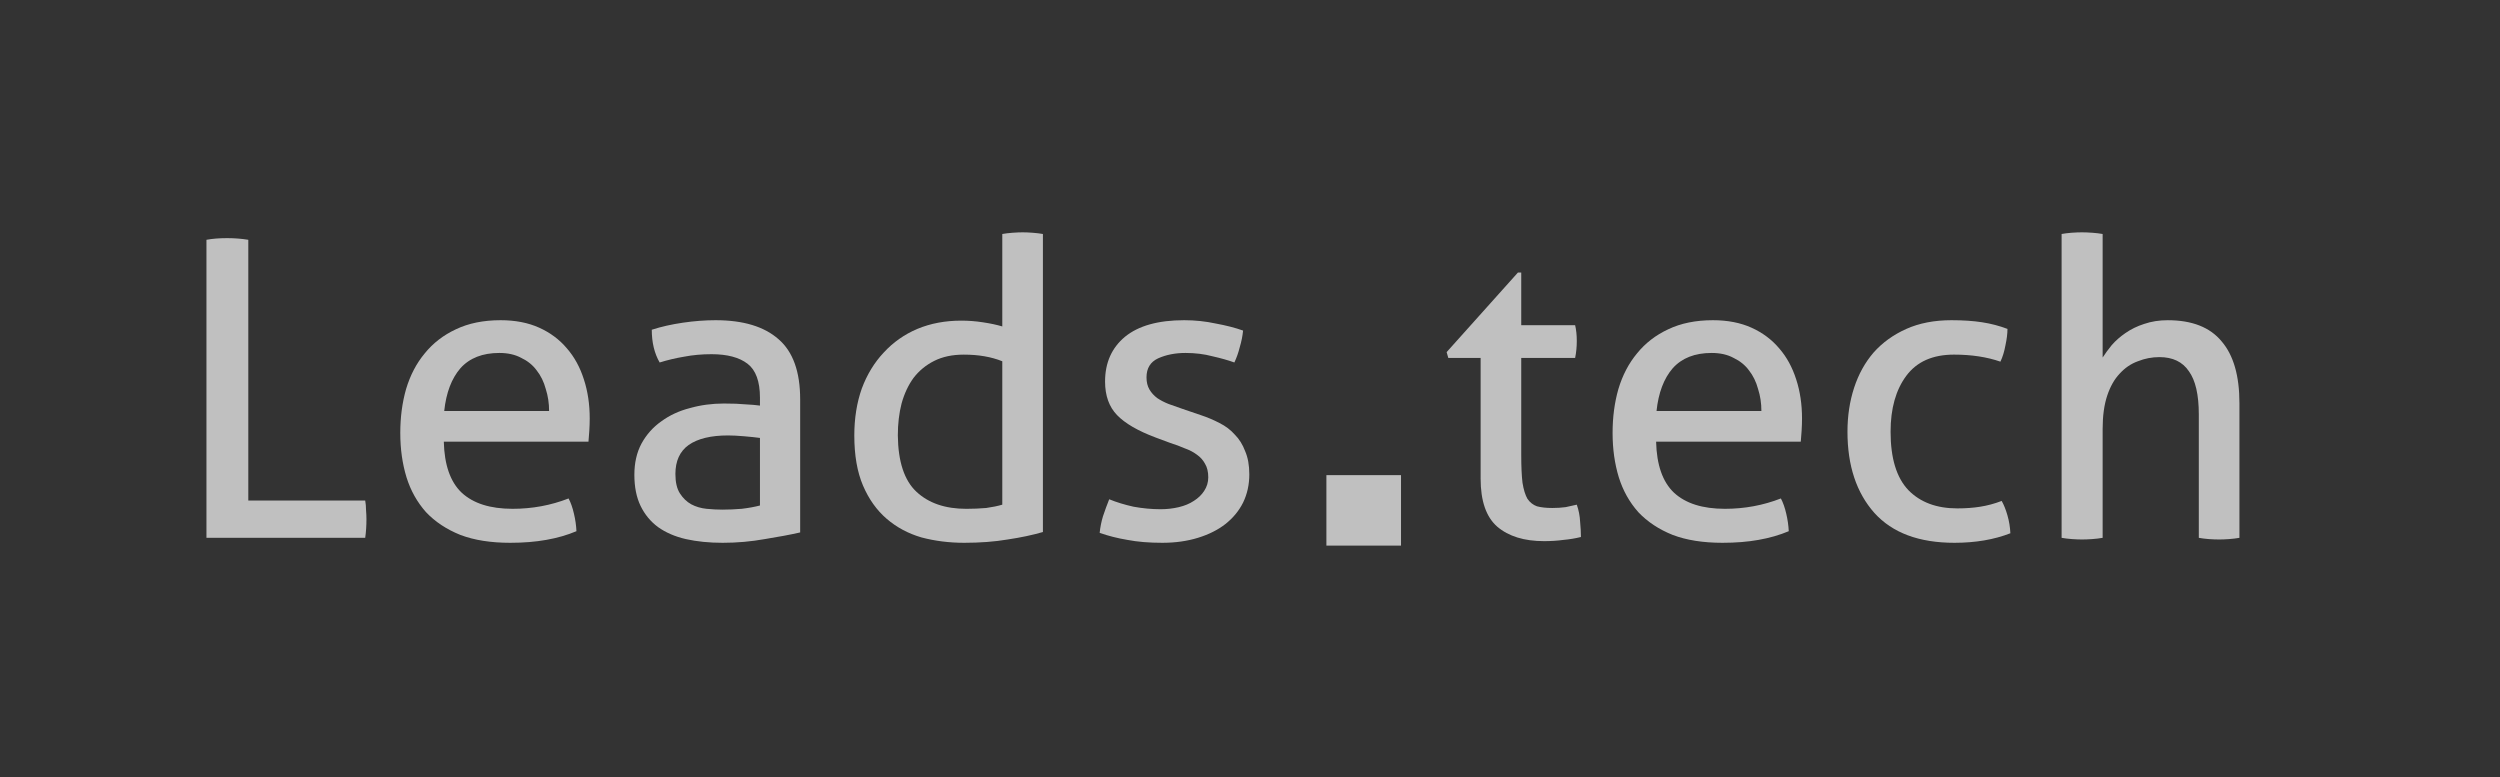 <?xml version="1.0" encoding="UTF-8"?> <svg xmlns="http://www.w3.org/2000/svg" width="193" height="60" viewBox="0 0 193 60" fill="none"><rect x="0" y="0" width="193" height="60" fill="#333333" stroke="none"/> <path d="M15.938 18.512C16.172 18.469 16.418 18.437 16.674 18.416C16.951 18.395 17.239 18.384 17.538 18.384C17.815 18.384 18.092 18.395 18.369 18.416C18.647 18.437 18.913 18.469 19.169 18.512V38.64H28.194C28.236 38.874 28.258 39.12 28.258 39.376C28.279 39.632 28.29 39.867 28.29 40.08C28.29 40.592 28.258 41.072 28.194 41.52H15.938V18.512Z" fill="#FCFCFC" fill-opacity="0.7"></path> <path d="M34.262 34.096C34.305 35.888 34.764 37.2 35.638 38.032C36.534 38.864 37.846 39.28 39.574 39.28C41.089 39.28 42.529 39.013 43.894 38.48C44.065 38.8 44.204 39.194 44.31 39.664C44.417 40.112 44.481 40.56 44.502 41.008C43.798 41.306 43.02 41.53 42.166 41.68C41.334 41.829 40.406 41.904 39.382 41.904C37.889 41.904 36.609 41.701 35.542 41.296C34.476 40.869 33.59 40.282 32.886 39.536C32.204 38.768 31.702 37.872 31.382 36.848C31.062 35.802 30.902 34.661 30.902 33.424C30.902 32.208 31.052 31.077 31.35 30.032C31.67 28.965 32.15 28.048 32.79 27.28C33.43 26.49 34.23 25.872 35.19 25.424C36.172 24.954 37.324 24.72 38.646 24.72C39.777 24.72 40.769 24.912 41.622 25.296C42.476 25.68 43.19 26.213 43.766 26.896C44.342 27.557 44.78 28.357 45.078 29.296C45.377 30.213 45.526 31.216 45.526 32.304C45.526 32.602 45.516 32.922 45.494 33.264C45.473 33.584 45.452 33.861 45.43 34.096H34.262ZM42.39 31.728C42.39 31.13 42.305 30.565 42.134 30.032C41.985 29.477 41.75 28.997 41.43 28.592C41.132 28.186 40.737 27.866 40.246 27.632C39.777 27.376 39.212 27.248 38.55 27.248C37.249 27.248 36.246 27.642 35.542 28.432C34.86 29.221 34.444 30.32 34.294 31.728H42.39Z" fill="#FCFCFC" fill-opacity="0.7"></path> <path d="M58.669 33.808C58.349 33.765 57.943 33.722 57.453 33.68C56.962 33.637 56.546 33.616 56.205 33.616C54.882 33.616 53.869 33.861 53.165 34.352C52.482 34.842 52.141 35.589 52.141 36.592C52.141 37.232 52.258 37.733 52.493 38.096C52.727 38.458 53.015 38.736 53.357 38.928C53.719 39.12 54.114 39.237 54.541 39.28C54.967 39.322 55.373 39.344 55.757 39.344C56.247 39.344 56.749 39.322 57.261 39.28C57.794 39.216 58.263 39.13 58.669 39.024V33.808ZM58.669 30.704C58.669 29.445 58.349 28.57 57.709 28.08C57.069 27.589 56.141 27.344 54.925 27.344C54.178 27.344 53.474 27.408 52.813 27.536C52.173 27.642 51.543 27.792 50.925 27.984C50.519 27.28 50.317 26.437 50.317 25.456C51.042 25.221 51.842 25.04 52.717 24.912C53.591 24.784 54.434 24.72 55.245 24.72C57.378 24.72 58.999 25.21 60.109 26.192C61.218 27.152 61.773 28.698 61.773 30.832V41.104C61.026 41.274 60.119 41.445 59.053 41.616C57.986 41.808 56.898 41.904 55.789 41.904C54.743 41.904 53.794 41.808 52.941 41.616C52.109 41.424 51.394 41.114 50.797 40.688C50.221 40.261 49.773 39.717 49.453 39.056C49.133 38.394 48.973 37.594 48.973 36.656C48.973 35.738 49.154 34.938 49.517 34.256C49.901 33.552 50.413 32.976 51.053 32.528C51.693 32.058 52.429 31.717 53.261 31.504C54.093 31.269 54.967 31.152 55.885 31.152C56.567 31.152 57.122 31.173 57.549 31.216C57.997 31.237 58.37 31.269 58.669 31.312V30.704Z" fill="#FCFCFC" fill-opacity="0.7"></path> <path d="M77.377 18.064C77.612 18.022 77.878 17.99 78.177 17.968C78.476 17.947 78.732 17.936 78.945 17.936C79.18 17.936 79.436 17.947 79.713 17.968C80.012 17.99 80.278 18.022 80.513 18.064V41.072C79.702 41.307 78.796 41.499 77.793 41.648C76.79 41.819 75.67 41.904 74.433 41.904C73.281 41.904 72.182 41.766 71.137 41.489C70.113 41.19 69.217 40.71 68.449 40.048C67.681 39.387 67.073 38.534 66.625 37.489C66.177 36.443 65.953 35.153 65.953 33.617C65.953 32.294 66.145 31.088 66.529 30C66.934 28.913 67.5 27.985 68.225 27.216C68.95 26.427 69.814 25.819 70.817 25.392C71.841 24.966 72.972 24.753 74.209 24.753C74.764 24.753 75.318 24.795 75.873 24.881C76.449 24.966 76.95 25.073 77.377 25.201V18.064ZM77.377 27.889C76.95 27.718 76.492 27.59 76.001 27.505C75.51 27.419 74.977 27.377 74.401 27.377C73.526 27.377 72.769 27.537 72.129 27.857C71.489 28.177 70.956 28.614 70.529 29.169C70.124 29.723 69.814 30.384 69.601 31.152C69.409 31.899 69.313 32.721 69.313 33.617C69.334 35.643 69.814 37.094 70.753 37.968C71.692 38.843 72.972 39.281 74.593 39.281C75.148 39.281 75.66 39.259 76.129 39.217C76.598 39.153 77.014 39.067 77.377 38.961V27.889Z" fill="#FCFCFC" fill-opacity="0.7"></path> <path d="M85.63 38.544C86.207 38.778 86.836 38.97 87.519 39.12C88.222 39.248 88.916 39.312 89.599 39.312C90.089 39.312 90.558 39.258 91.007 39.152C91.454 39.045 91.838 38.885 92.159 38.672C92.5 38.458 92.766 38.202 92.959 37.904C93.172 37.584 93.278 37.232 93.278 36.848C93.278 36.421 93.193 36.069 93.022 35.792C92.873 35.514 92.66 35.28 92.382 35.088C92.126 34.896 91.817 34.736 91.454 34.608C91.113 34.458 90.74 34.32 90.335 34.192L89.215 33.776C87.849 33.264 86.857 32.688 86.239 32.048C85.62 31.408 85.311 30.544 85.311 29.456C85.311 28.005 85.823 26.853 86.847 26C87.892 25.146 89.417 24.72 91.422 24.72C92.254 24.72 93.065 24.805 93.855 24.976C94.665 25.125 95.369 25.306 95.966 25.52C95.924 25.946 95.838 26.373 95.71 26.8C95.604 27.226 95.465 27.621 95.294 27.984C94.825 27.813 94.26 27.653 93.599 27.504C92.959 27.333 92.265 27.248 91.519 27.248C90.729 27.248 90.025 27.386 89.406 27.664C88.809 27.941 88.51 28.432 88.51 29.136C88.51 29.498 88.585 29.808 88.734 30.064C88.884 30.32 89.087 30.544 89.343 30.736C89.599 30.906 89.886 31.056 90.207 31.184C90.548 31.312 90.91 31.44 91.294 31.568L92.703 32.048C93.215 32.218 93.695 32.421 94.142 32.656C94.612 32.89 95.007 33.189 95.326 33.552C95.668 33.893 95.934 34.32 96.126 34.832C96.34 35.322 96.447 35.92 96.447 36.624C96.447 37.413 96.287 38.138 95.966 38.8C95.647 39.44 95.188 39.994 94.591 40.464C94.014 40.912 93.311 41.264 92.478 41.52C91.647 41.776 90.729 41.904 89.727 41.904C88.703 41.904 87.806 41.829 87.038 41.68C86.27 41.552 85.556 41.37 84.894 41.136C84.937 40.709 85.022 40.282 85.15 39.856C85.3 39.408 85.46 38.97 85.63 38.544Z" fill="#FCFCFC" fill-opacity="0.7"></path> <path d="M108.158 36.681H102.398V42.121H108.158V36.681Z" fill="#FCFCFC" fill-opacity="0.7"></path> <path d="M114.304 27.632H111.808L111.68 27.184L117.184 21.04H117.44V25.104H121.6C121.685 25.467 121.728 25.872 121.728 26.32C121.728 26.555 121.717 26.779 121.696 26.992C121.675 27.205 121.643 27.419 121.6 27.632H117.44V35.12C117.44 36.016 117.472 36.731 117.536 37.264C117.621 37.797 117.749 38.213 117.92 38.512C118.112 38.789 118.357 38.981 118.656 39.088C118.976 39.173 119.371 39.216 119.84 39.216C120.203 39.216 120.544 39.195 120.864 39.152C121.184 39.088 121.472 39.024 121.728 38.96C121.877 39.387 121.963 39.824 121.984 40.272C122.027 40.72 122.048 41.115 122.048 41.456C121.621 41.563 121.173 41.637 120.704 41.68C120.235 41.744 119.733 41.776 119.2 41.776C117.664 41.776 116.459 41.403 115.584 40.656C114.73 39.909 114.304 38.672 114.304 36.944V27.632Z" fill="#FCFCFC" fill-opacity="0.7"></path> <path d="M127.852 34.096C127.894 35.888 128.353 37.2 129.228 38.032C130.124 38.864 131.436 39.28 133.164 39.28C134.678 39.28 136.118 39.013 137.484 38.48C137.654 38.8 137.793 39.194 137.9 39.664C138.006 40.112 138.07 40.56 138.092 41.008C137.388 41.306 136.609 41.53 135.756 41.68C134.924 41.829 133.996 41.904 132.972 41.904C131.478 41.904 130.198 41.701 129.132 41.296C128.065 40.869 127.18 40.282 126.476 39.536C125.793 38.768 125.292 37.872 124.972 36.848C124.652 35.802 124.492 34.661 124.492 33.424C124.492 32.208 124.641 31.077 124.94 30.032C125.26 28.965 125.74 28.048 126.38 27.28C127.02 26.49 127.82 25.872 128.78 25.424C129.761 24.954 130.913 24.72 132.236 24.72C133.366 24.72 134.358 24.912 135.212 25.296C136.065 25.68 136.78 26.213 137.356 26.896C137.932 27.557 138.369 28.357 138.668 29.296C138.966 30.213 139.116 31.216 139.116 32.304C139.116 32.602 139.105 32.922 139.084 33.264C139.062 33.584 139.041 33.861 139.02 34.096H127.852ZM135.98 31.728C135.98 31.13 135.894 30.565 135.724 30.032C135.574 29.477 135.34 28.997 135.02 28.592C134.721 28.186 134.326 27.866 133.836 27.632C133.366 27.376 132.801 27.248 132.14 27.248C130.838 27.248 129.836 27.642 129.132 28.432C128.449 29.221 128.033 30.32 127.884 31.728H135.98Z" fill="#FCFCFC" fill-opacity="0.7"></path> <path d="M154.529 38.672C154.7 38.97 154.849 39.344 154.977 39.792C155.105 40.24 155.18 40.698 155.201 41.168C153.942 41.658 152.502 41.904 150.881 41.904C148.15 41.904 146.092 41.136 144.705 39.6C143.318 38.042 142.625 35.952 142.625 33.328C142.625 32.112 142.796 30.981 143.137 29.936C143.478 28.89 143.98 27.984 144.641 27.216C145.324 26.448 146.166 25.84 147.169 25.392C148.172 24.944 149.334 24.72 150.657 24.72C151.553 24.72 152.342 24.773 153.025 24.88C153.708 24.986 154.358 25.157 154.977 25.392C154.977 25.754 154.924 26.181 154.817 26.672C154.732 27.141 154.604 27.557 154.433 27.92C153.388 27.557 152.193 27.376 150.849 27.376C149.206 27.376 147.98 27.92 147.169 29.008C146.358 30.096 145.953 31.536 145.953 33.328C145.953 35.376 146.412 36.88 147.329 37.84C148.246 38.778 149.505 39.248 151.105 39.248C151.745 39.248 152.332 39.205 152.865 39.12C153.42 39.034 153.974 38.885 154.529 38.672Z" fill="#FCFCFC" fill-opacity="0.7"></path> <path d="M159.156 18.064C159.391 18.022 159.647 17.99 159.924 17.968C160.223 17.947 160.49 17.936 160.724 17.936C160.959 17.936 161.226 17.947 161.524 17.968C161.823 17.99 162.09 18.022 162.324 18.064V27.601C162.516 27.302 162.751 26.982 163.028 26.64C163.327 26.299 163.679 25.99 164.084 25.712C164.511 25.414 164.991 25.179 165.524 25.009C166.079 24.817 166.687 24.721 167.348 24.721C169.226 24.721 170.612 25.265 171.508 26.352C172.426 27.419 172.884 29.009 172.884 31.12V41.52C172.65 41.563 172.383 41.595 172.084 41.617C171.807 41.638 171.551 41.648 171.316 41.648C171.082 41.648 170.815 41.638 170.516 41.617C170.239 41.595 169.983 41.563 169.748 41.52V31.985C169.748 30.47 169.492 29.36 168.98 28.657C168.49 27.931 167.732 27.569 166.708 27.569C166.132 27.569 165.578 27.675 165.044 27.889C164.511 28.081 164.042 28.401 163.636 28.849C163.231 29.275 162.911 29.84 162.676 30.544C162.442 31.248 162.324 32.102 162.324 33.105V41.52C162.09 41.563 161.823 41.595 161.524 41.617C161.226 41.638 160.959 41.648 160.724 41.648C160.511 41.648 160.255 41.638 159.956 41.617C159.658 41.595 159.391 41.563 159.156 41.52V18.064Z" fill="#FCFCFC" fill-opacity="0.7"></path> </svg> 